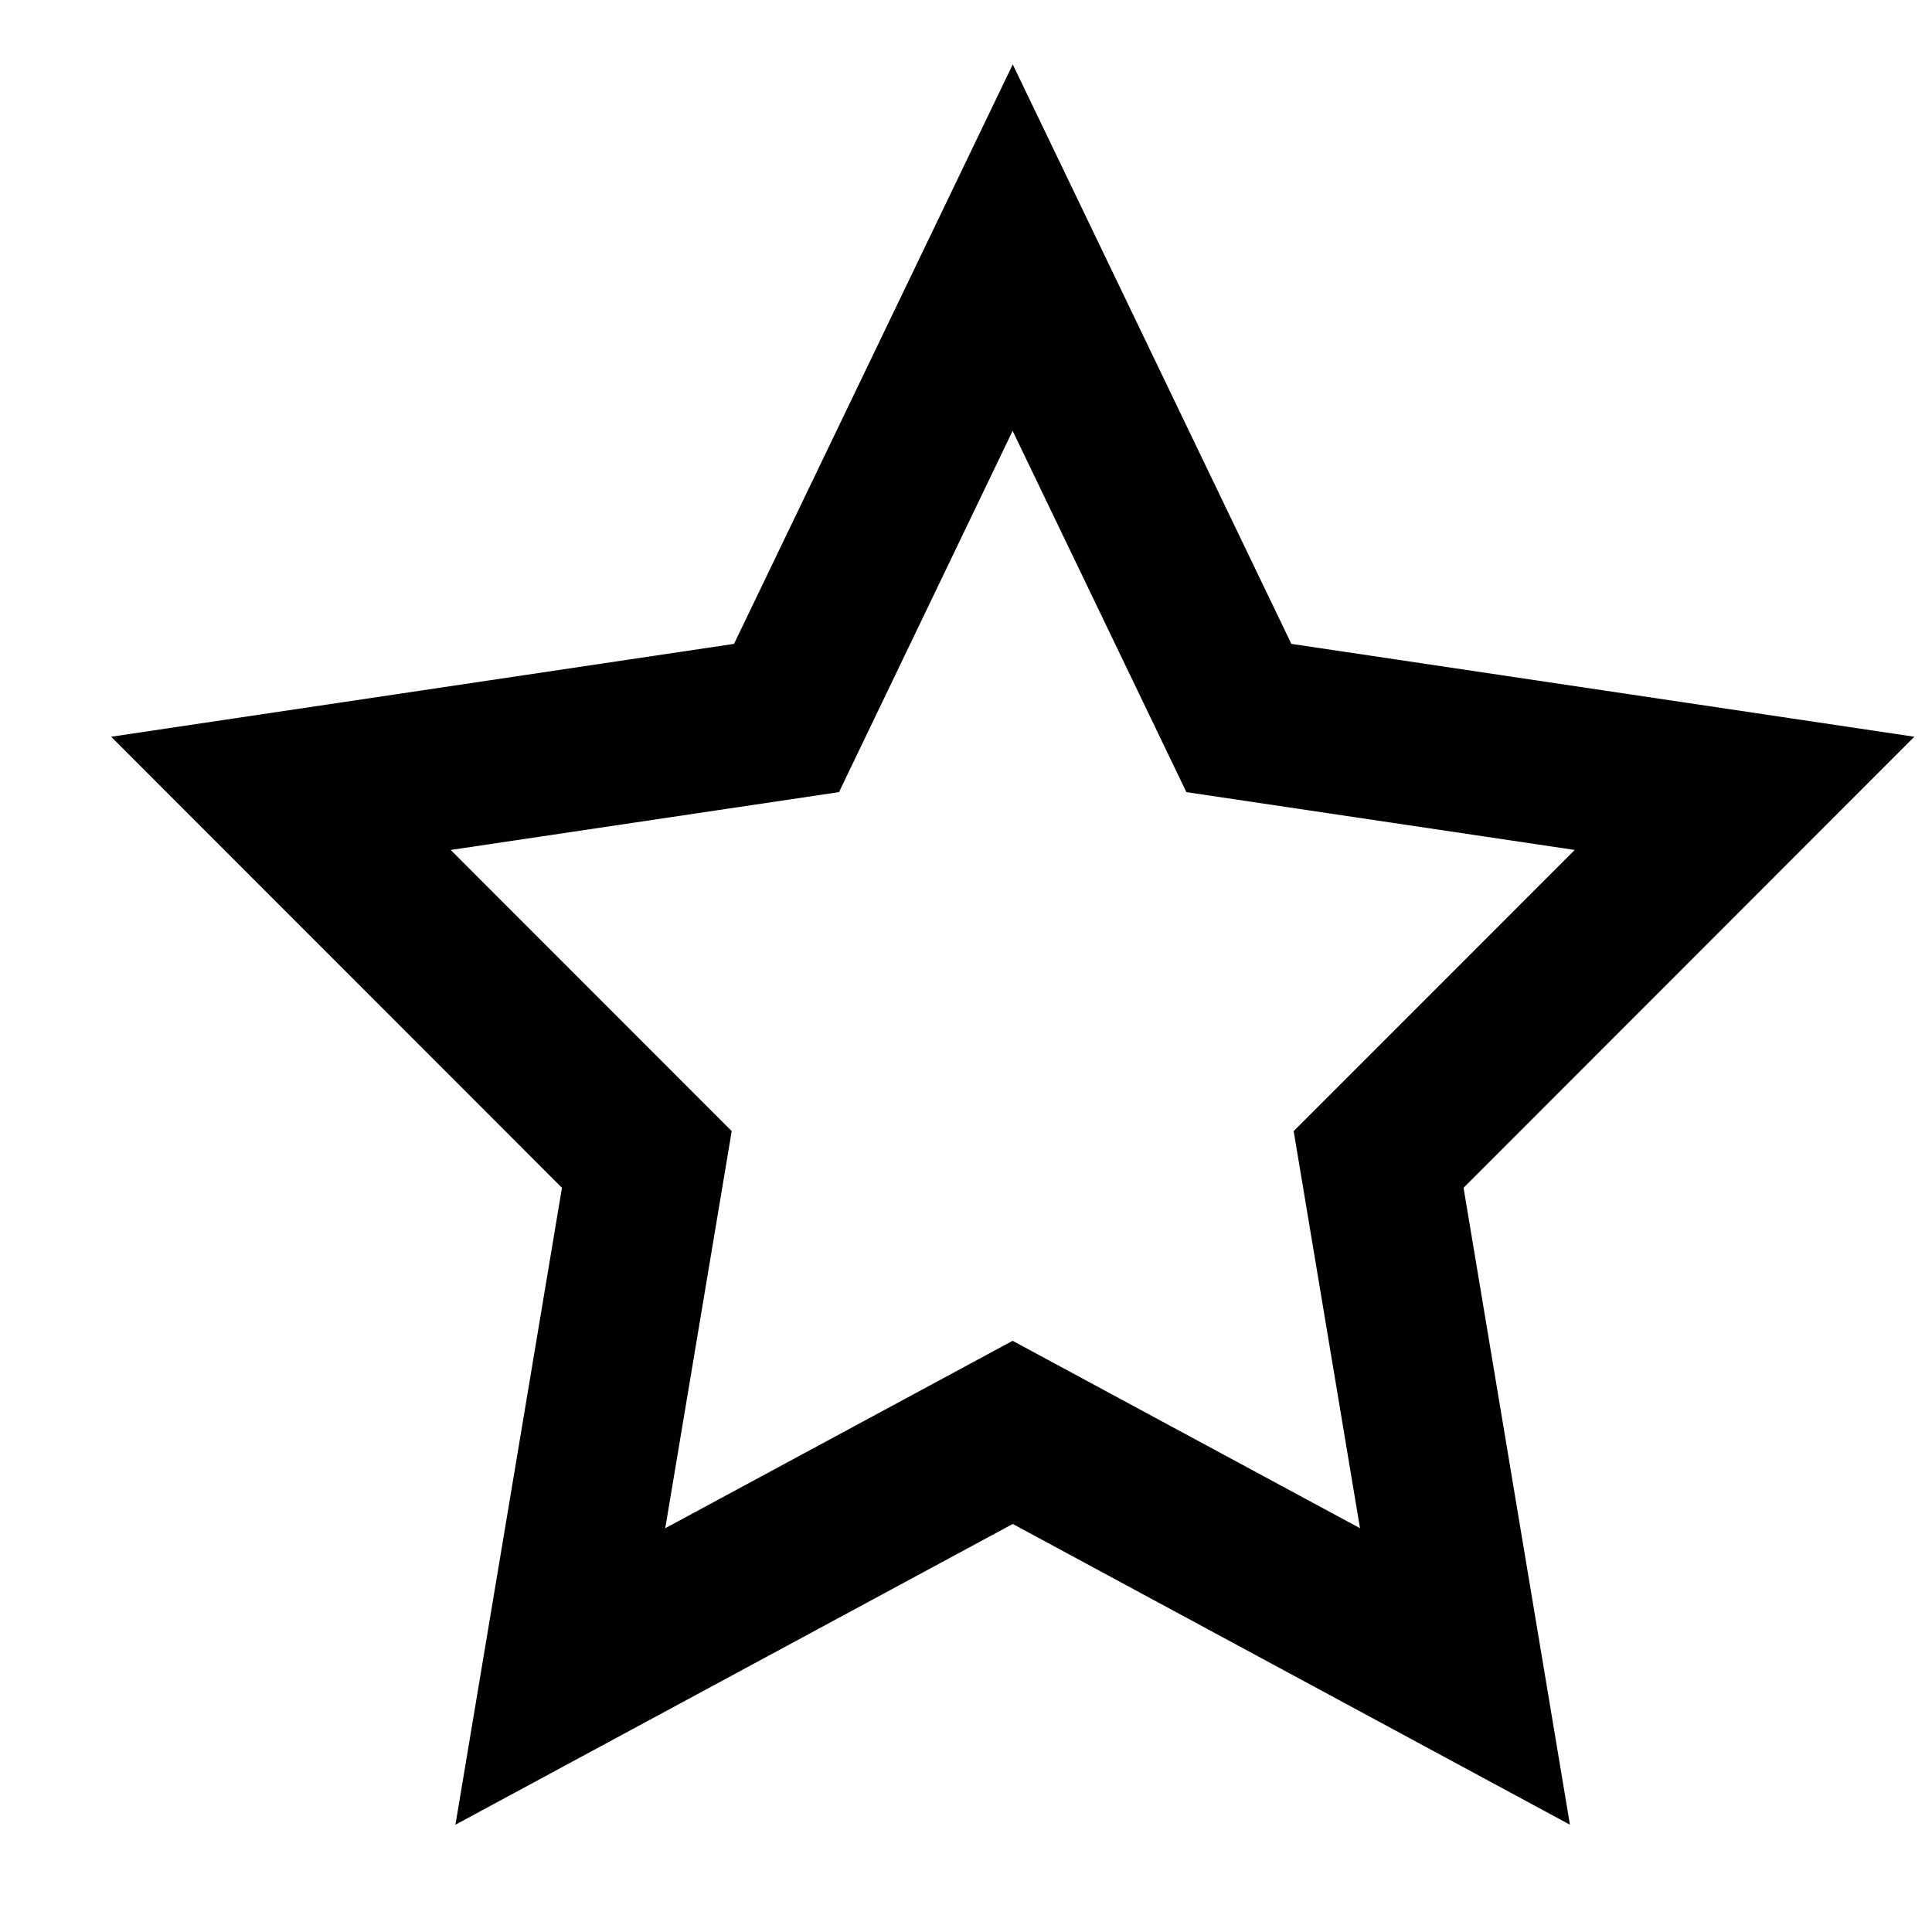 <svg width="15" height="15" viewBox="0 0 15 15" fill="none" xmlns="http://www.w3.org/2000/svg">
<path fill-rule="evenodd" clip-rule="evenodd" d="M5.165 11.865L7.862 10.41L10.559 11.865L10.044 8.782L12.226 6.599L9.211 6.15L7.862 3.345L6.514 6.15L3.499 6.599L5.681 8.782L5.165 11.865ZM7.863 11.832L3.536 14.167L4.363 9.222L0.863 5.72L5.699 4.999L7.863 0.5L10.026 4.999L14.863 5.72L11.363 9.222L12.189 14.167L7.863 11.832Z" fill="black"/>
</svg>
